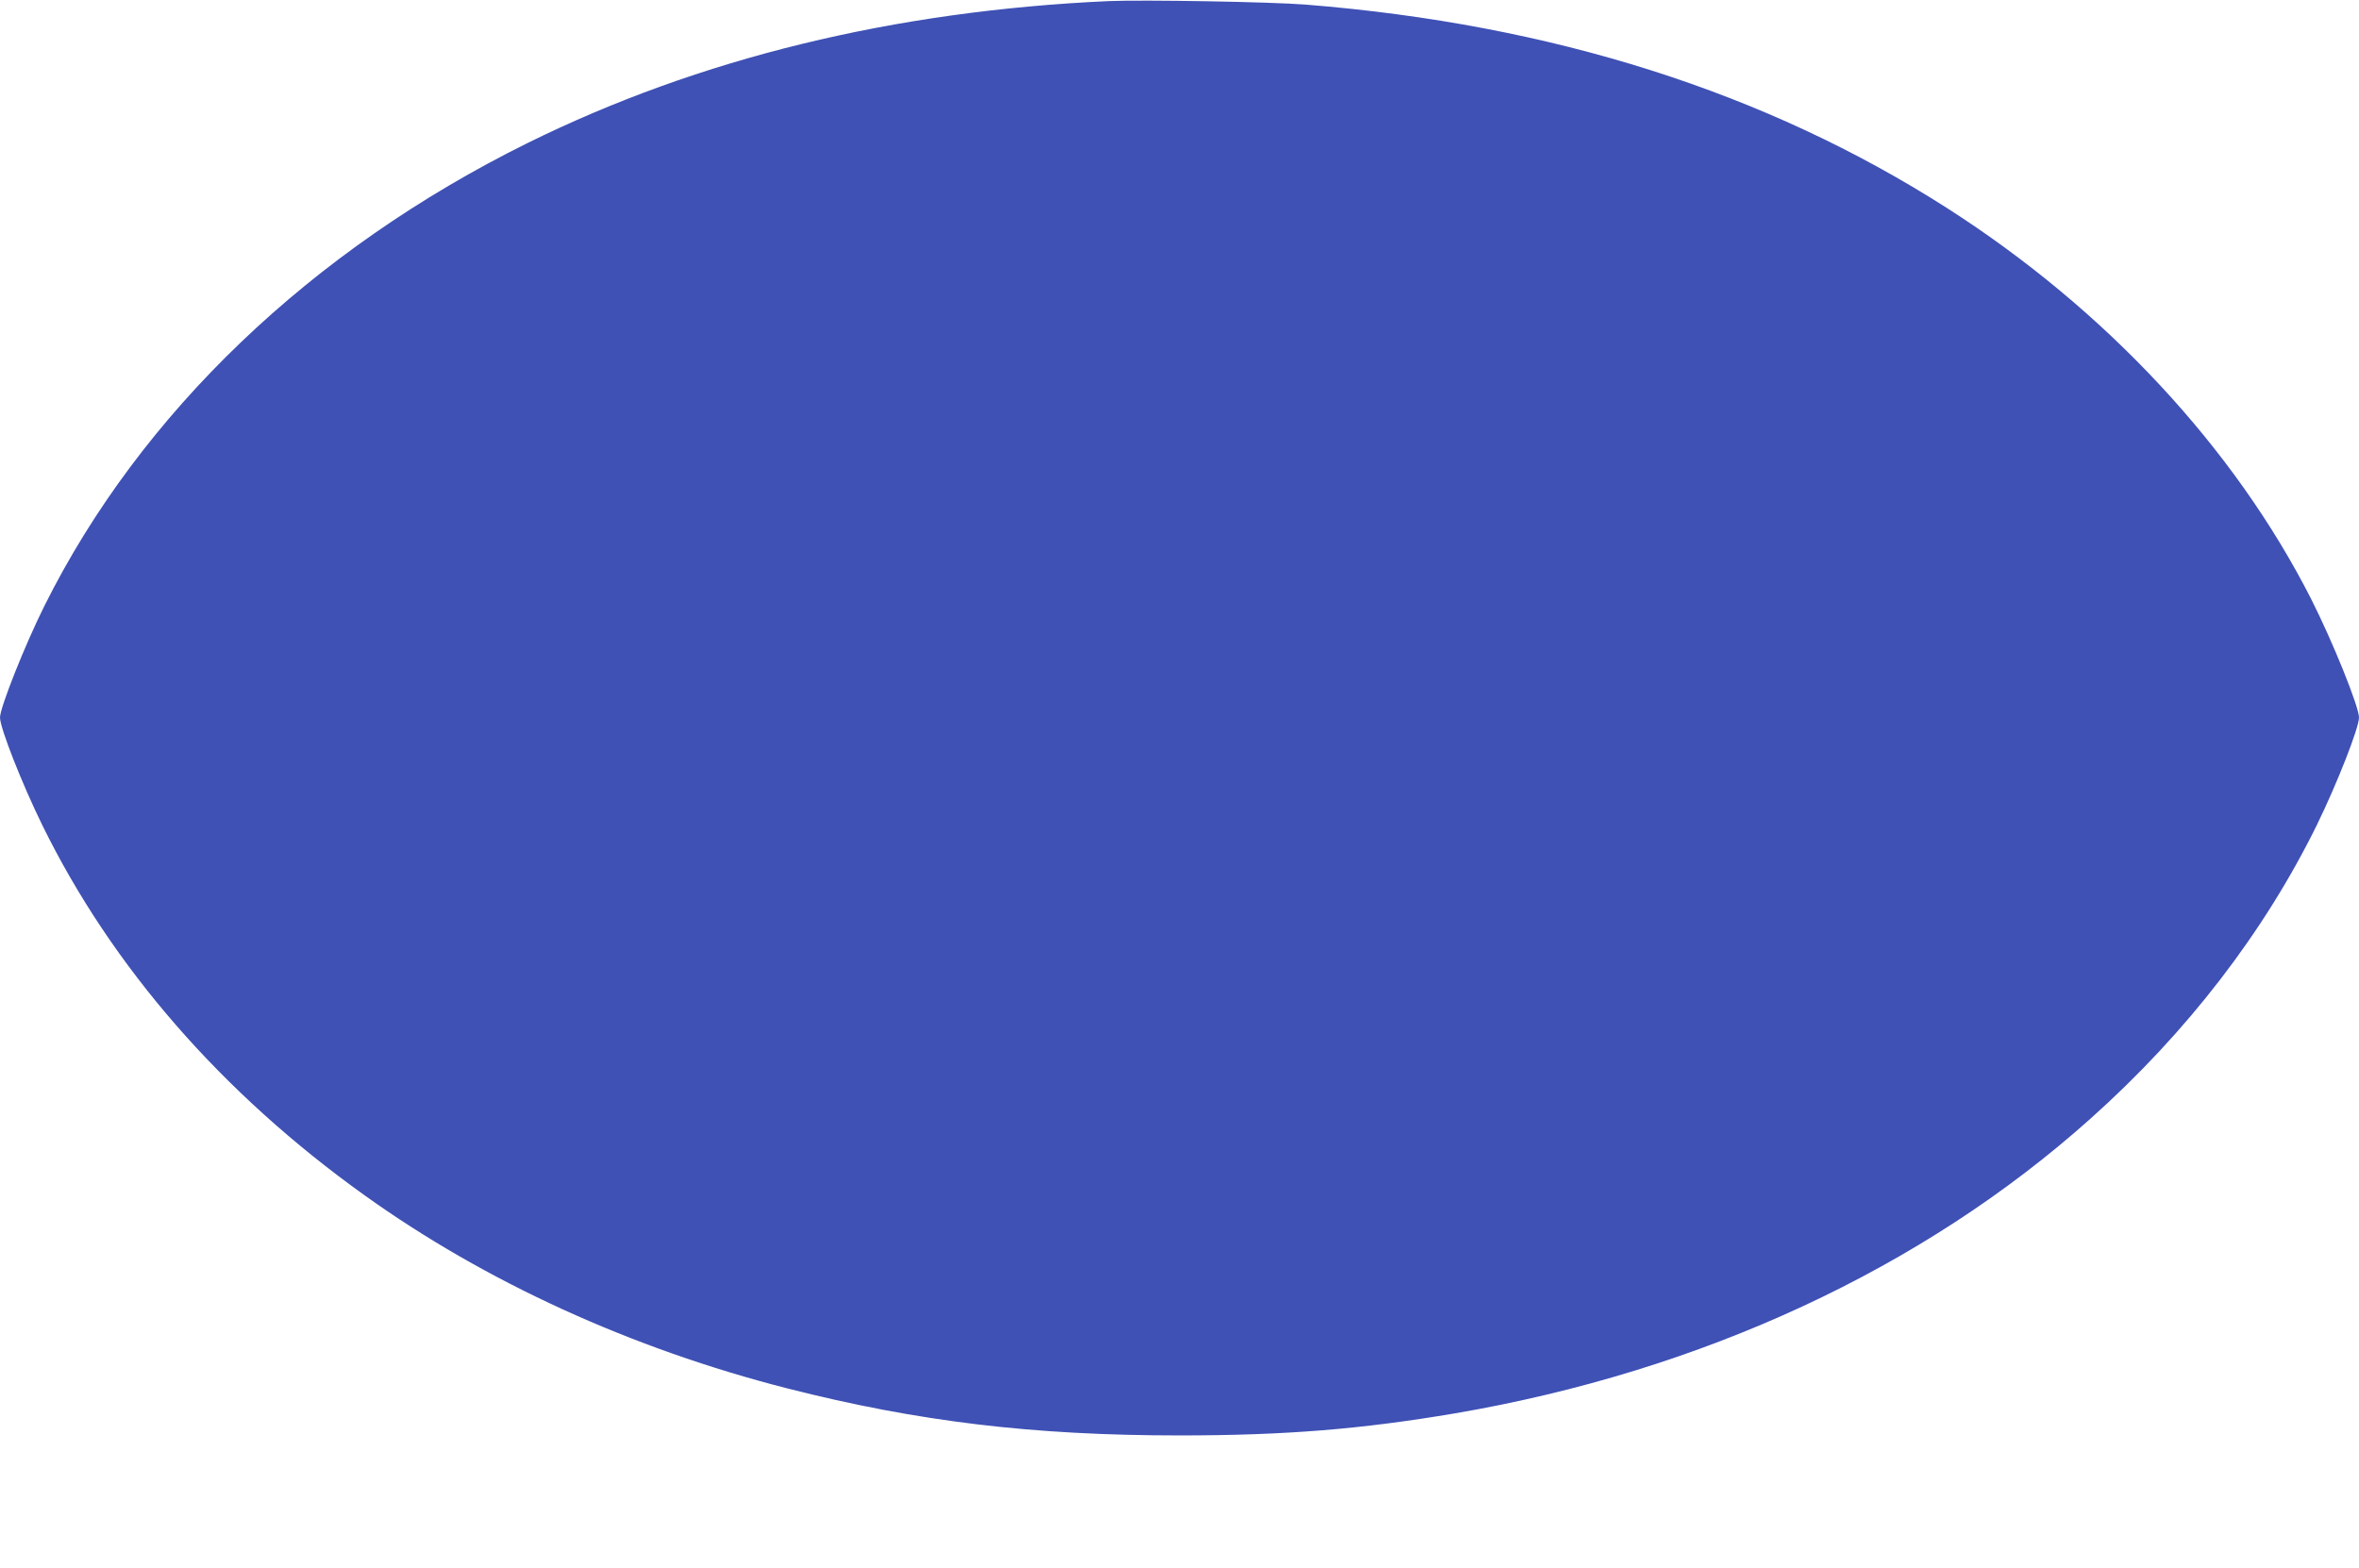 <?xml version="1.0" standalone="no"?>
<!DOCTYPE svg PUBLIC "-//W3C//DTD SVG 20010904//EN"
 "http://www.w3.org/TR/2001/REC-SVG-20010904/DTD/svg10.dtd">
<svg version="1.0" xmlns="http://www.w3.org/2000/svg"
 width="1280pt" height="851pt" viewBox="0 0 1280 851"
 preserveAspectRatio="xMidYMid meet">
<g transform="translate(0,851) scale(0.1,-0.1)"
fill="#3f51b5" stroke="none">
<path d="M6015 8504 c-1167 -53 -2222 -311 -3150 -769 -1177 -582 -2101 -1466
-2623 -2511 -106 -212 -242 -554 -242 -608 0 -56 119 -359 230 -585 377 -768
973 -1453 1747 -2007 657 -471 1450 -833 2296 -1049 707 -180 1332 -255 2127
-255 573 0 988 34 1496 120 1338 229 2538 785 3448 1600 523 467 941 1011
1227 1592 110 225 229 528 229 584 0 59 -143 413 -260 644 -417 820 -1115
1570 -1974 2120 -985 630 -2143 998 -3481 1105 -190 15 -880 27 -1070 19z"/>
</g>
</svg>
